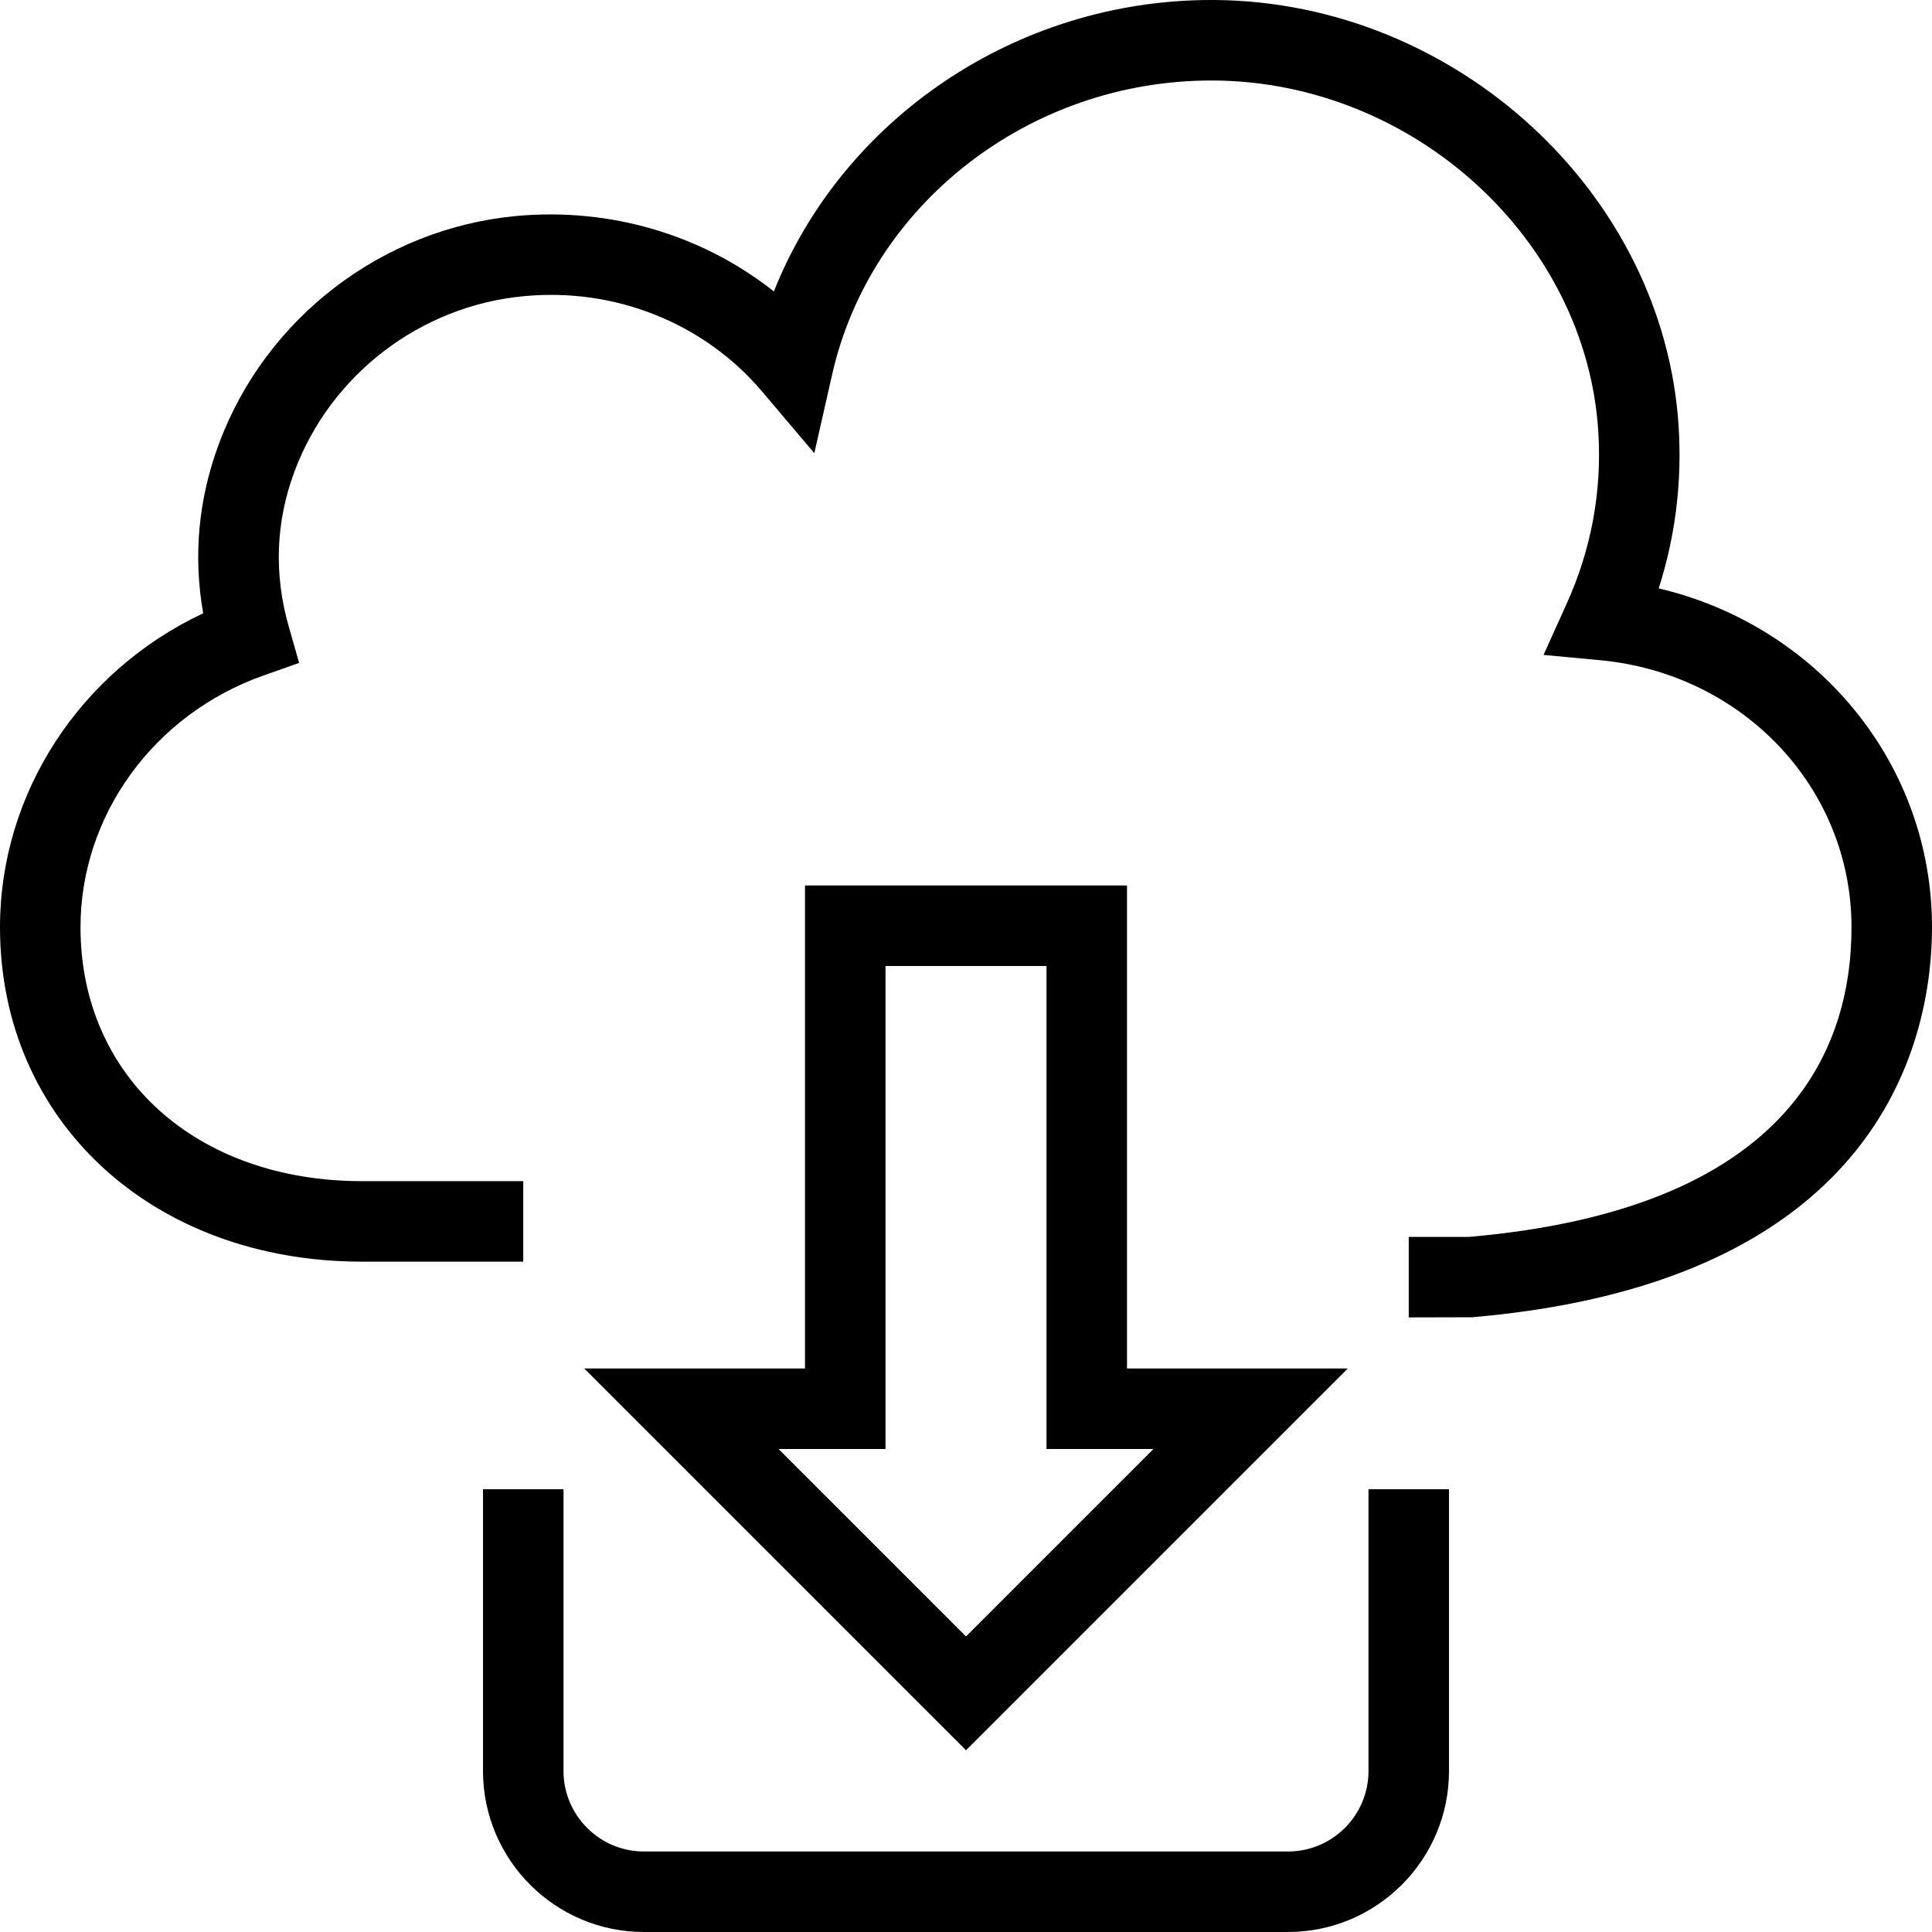<?xml version="1.0" encoding="iso-8859-1"?>
<!-- Uploaded to: SVG Repo, www.svgrepo.com, Generator: SVG Repo Mixer Tools -->
<svg fill="#000000" height="800px" width="800px" version="1.1" id="Layer_1" xmlns="http://www.w3.org/2000/svg" xmlns:xlink="http://www.w3.org/1999/xlink" 
	 viewBox="0 0 491.52 491.52" xml:space="preserve">
<g>
	<g>
		<path d="M421.99,149.69c4.24-13.24,5.95-27,5.08-41.05C423.41,49.22,370.47,0.48,309.06,0c-0.31,0-0.62,0-0.93,0
			c-49.57,0-93.79,30.23-111.25,74.14c-18.18-14.38-41.61-21.41-65.58-19.18c-33.99,3.18-63.65,25.88-75.56,57.83
			c-5.27,14.11-6.62,28.62-4.05,43.24C20.43,170.71,0,201.76,0,235.89c0,49.3,38.76,85.09,92.16,85.09h40.96V300.5H92.16
			c-42.2,0-71.68-26.57-71.68-64.61c0-28.47,18.7-54.2,46.54-64.03l9.08-3.21l-2.64-9.26c-3.81-13.36-3.32-26.62,1.46-39.44
			c9.19-24.64,32.07-42.14,58.29-44.59c23.3-2.27,45.98,6.88,60.69,24.26l13.27,15.67l4.54-20.03
			c9.84-43.44,50.31-74.78,96.42-74.78c0.25,0,0.51,0,0.77,0c50.88,0.4,94.72,40.51,97.73,89.42c0.93,15.09-1.77,29.77-8.03,43.63
			l-5.91,13.09l14.29,1.33c36.52,3.39,64.06,32.59,64.06,67.94c0,32.11-17.05,71.86-97.38,78.79H358.4v20.48l16.14-0.04
			c105.58-9.06,116.98-72.41,116.98-99.23C491.52,194.28,462.43,159.23,421.99,149.69z"/>
	</g>
</g>
<g>
	<g>
		<path d="M286.72,348.16V225.28H204.8v122.88h-56.17l97.13,97.13l97.13-97.13H286.72z M198.07,368.64h27.21V245.76h40.96v122.88
			h27.21l-47.69,47.69L198.07,368.64z"/>
	</g>
</g>
<g>
	<g>
		<path d="M348.16,378.88v71.68c0,11.29-9.19,20.48-20.48,20.48H163.84c-11.29,0-20.48-9.19-20.48-20.48v-71.68h-20.48v71.68
			c0,22.59,18.37,40.96,40.96,40.96h163.84c22.59,0,40.96-18.37,40.96-40.96v-71.68H348.16z"/>
	</g>
</g>
</svg>